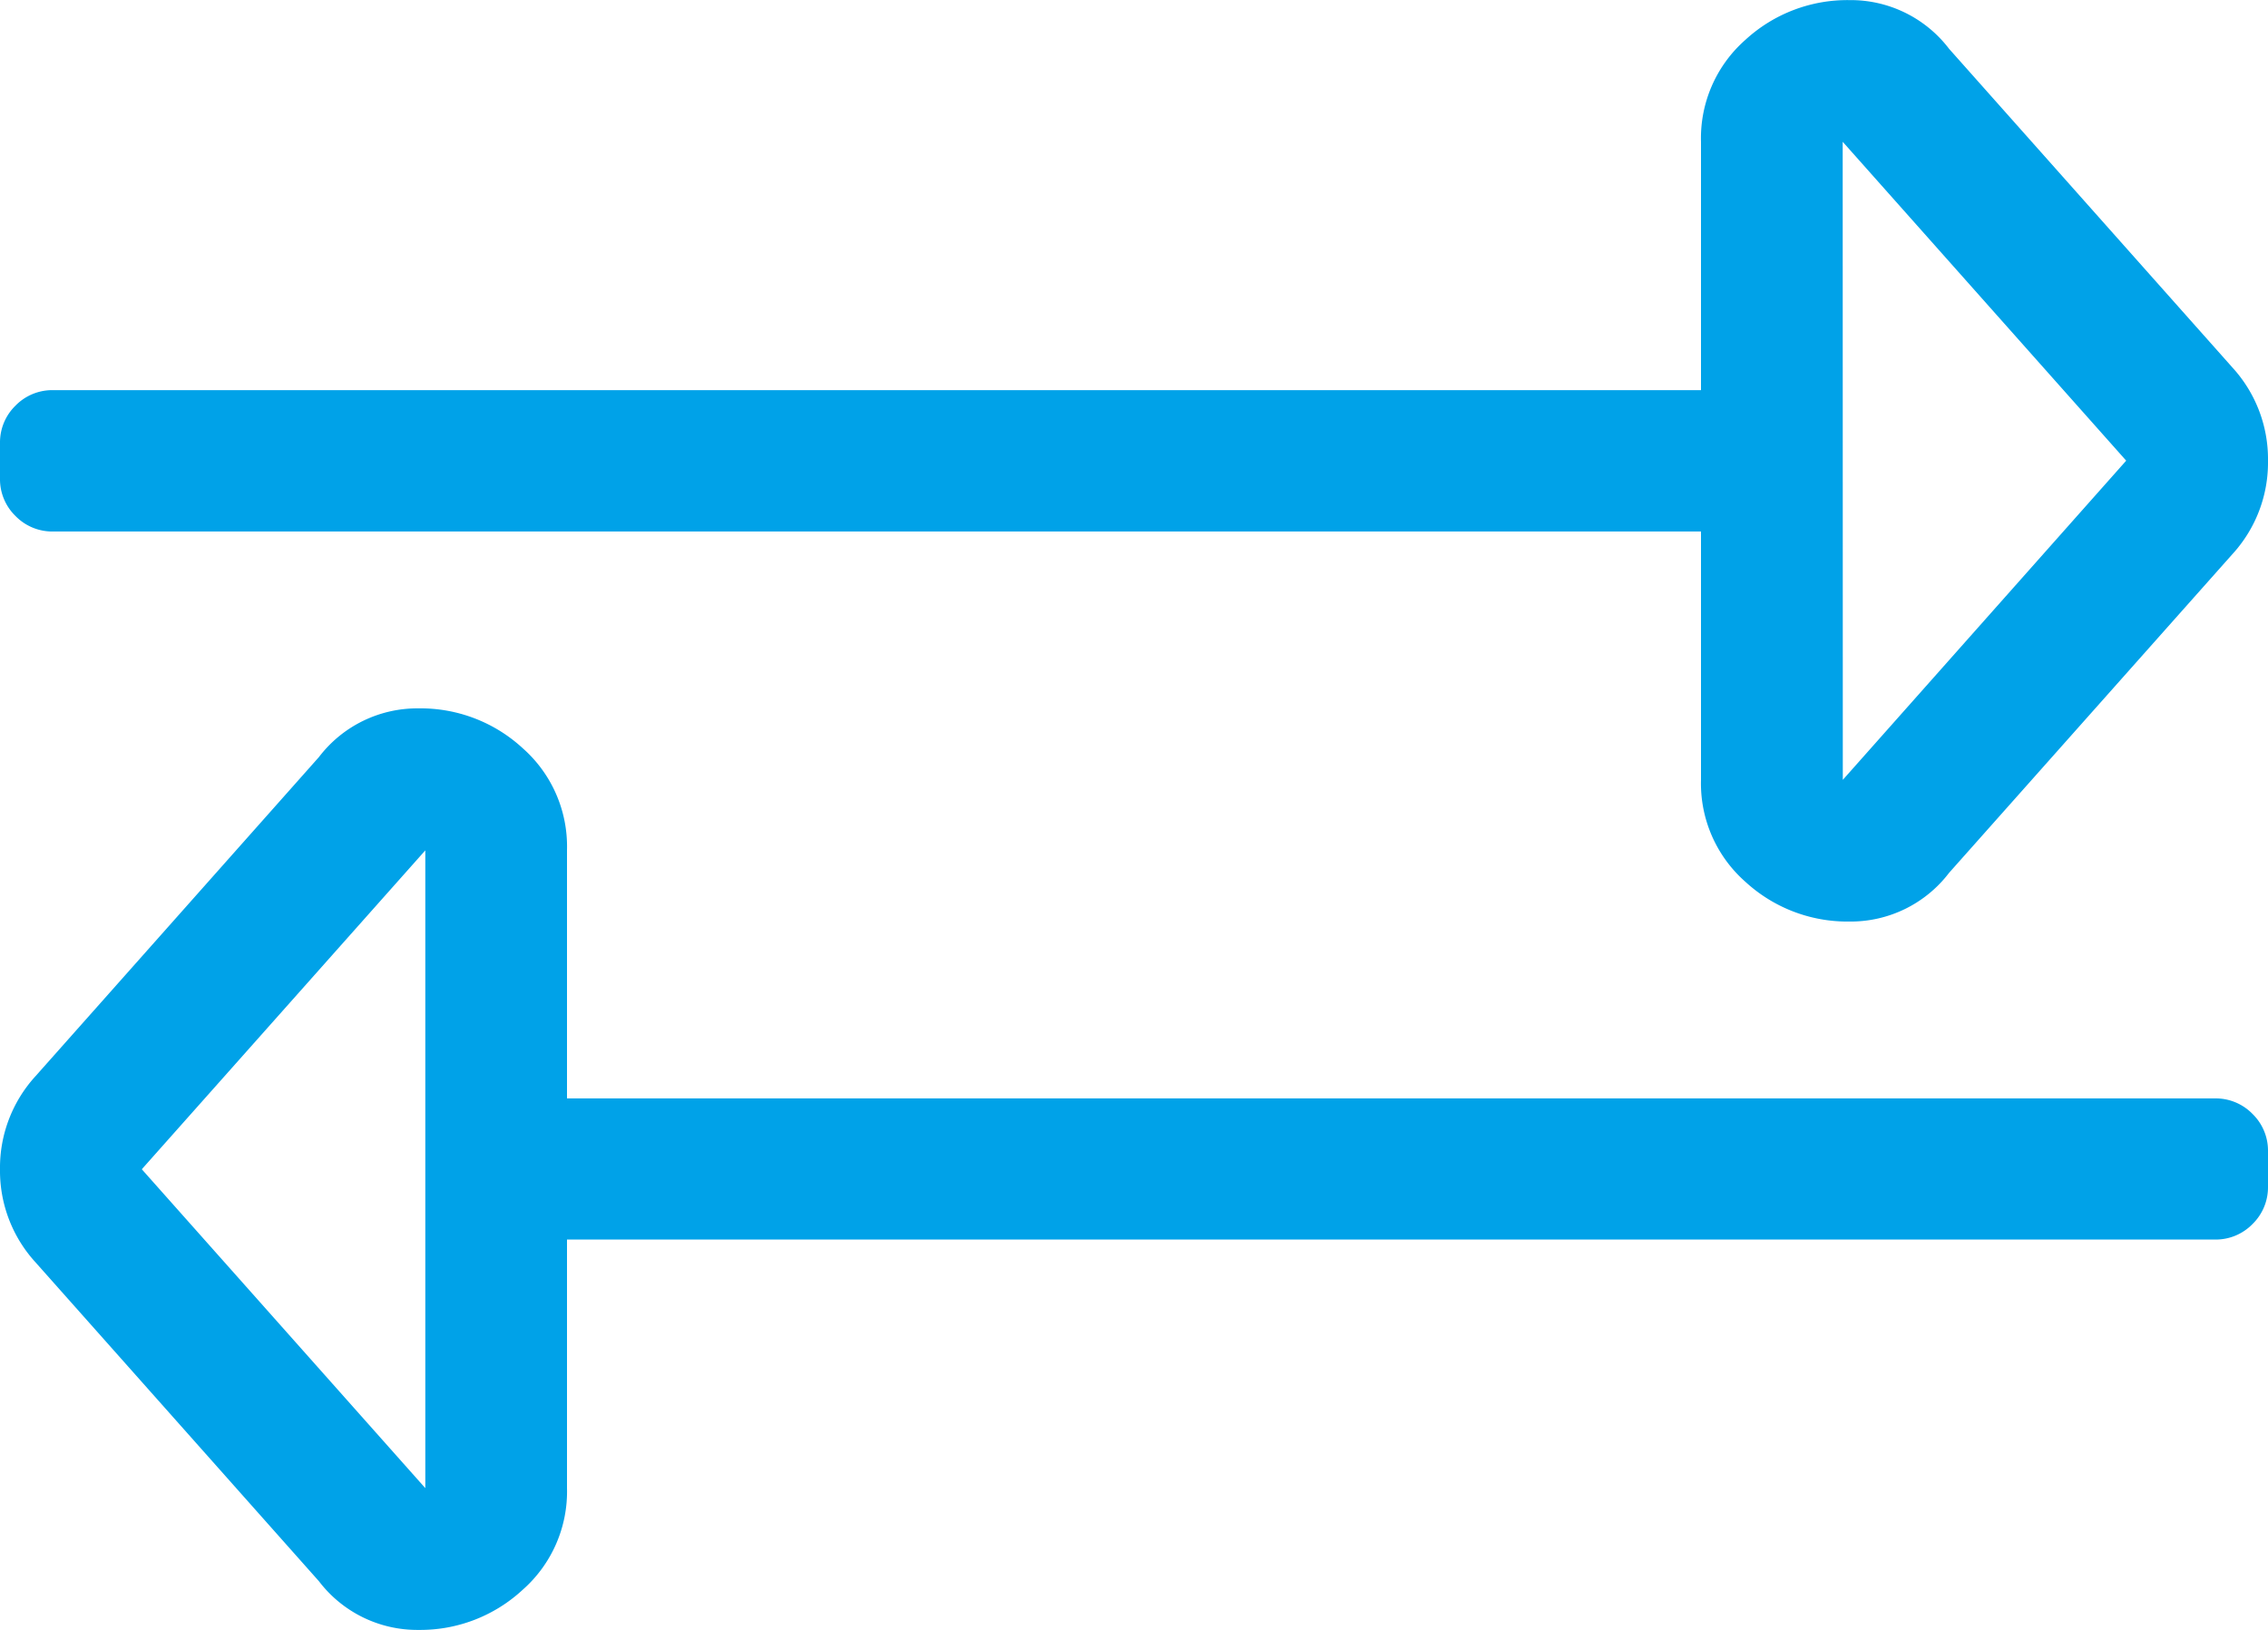 <svg xmlns="http://www.w3.org/2000/svg" width="21" height="15.094" viewBox="0 0 21 15.094">
  <path id="icon-pb-3" d="M.492-10.5H15.75v2.3a1.213,1.213,0,0,0,.41.943,1.394,1.394,0,0,0,.964.369,1.145,1.145,0,0,0,.923-.451l2.625-2.953A1.256,1.256,0,0,0,21-11.156a1.256,1.256,0,0,0-.328-.861l-2.625-2.953a1.145,1.145,0,0,0-.923-.451,1.394,1.394,0,0,0-.964.369,1.212,1.212,0,0,0-.41.943v2.3H.492a.475.475,0,0,0-.349.144A.475.475,0,0,0,0-11.32v.328a.475.475,0,0,0,.144.349A.475.475,0,0,0,.492-10.5Zm16.57-3.609,2.625,2.953L17.063-8.2ZM20.508-5.25H5.25v-2.3a1.213,1.213,0,0,0-.41-.943,1.394,1.394,0,0,0-.964-.369,1.145,1.145,0,0,0-.923.451L.328-5.455A1.256,1.256,0,0,0,0-4.594a1.256,1.256,0,0,0,.328.861L2.953-.779a1.145,1.145,0,0,0,.923.451A1.394,1.394,0,0,0,4.84-.7a1.213,1.213,0,0,0,.41-.943v-2.3H20.508a.475.475,0,0,0,.349-.144A.475.475,0,0,0,21-4.43v-.328a.475.475,0,0,0-.144-.349A.475.475,0,0,0,20.508-5.25ZM3.938-1.641,1.313-4.594,3.938-7.547Z" transform="translate(0 15.422)" fill="#00a2e8"/>
</svg>
